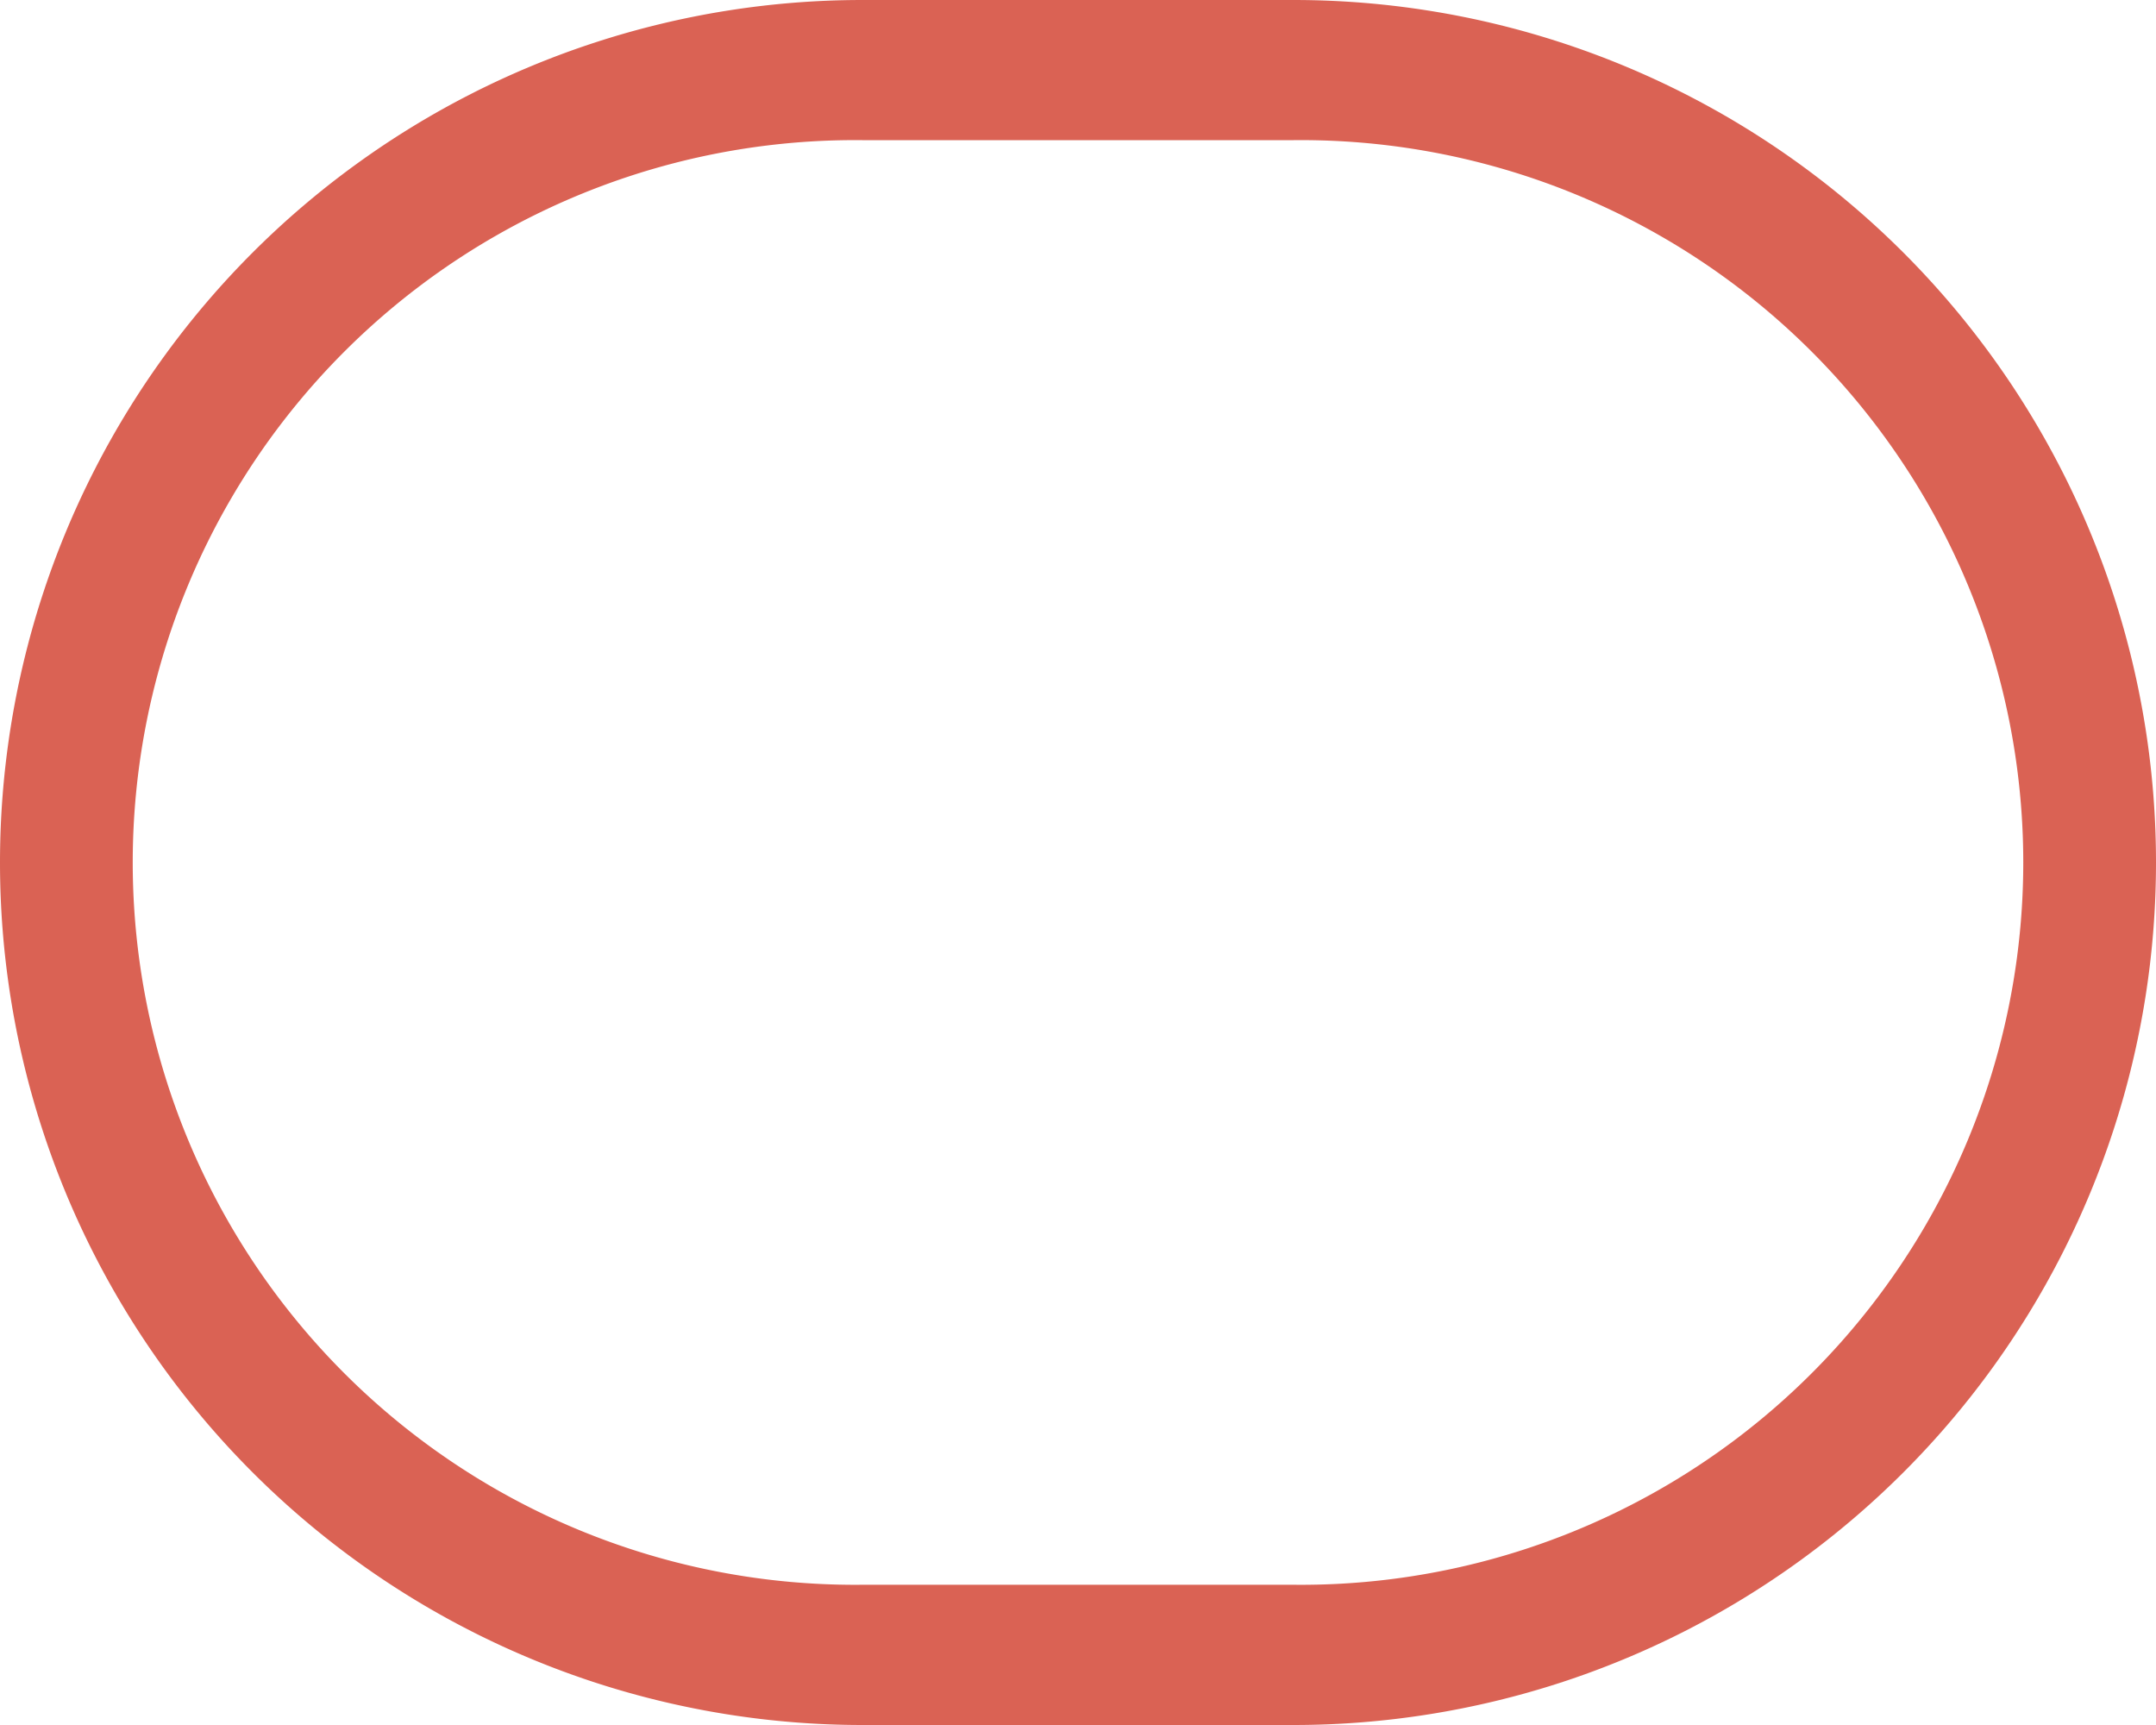 <svg xmlns="http://www.w3.org/2000/svg" width="28.4" height="22.719" viewBox="0 0 28.4 22.719">
  <path id="More_revenue_2" data-name="More revenue​2" d="M1178.076,325.173h-5.68a11.36,11.36,0,1,0,0,22.72h5.68a11.36,11.36,0,1,0,0-22.72m0,1.846a9.514,9.514,0,1,1,0,19.027h-5.68a9.514,9.514,0,1,1,0-19.027Z" transform="translate(-1161.036 -325.173)" fill="#da6254"/>
</svg>
